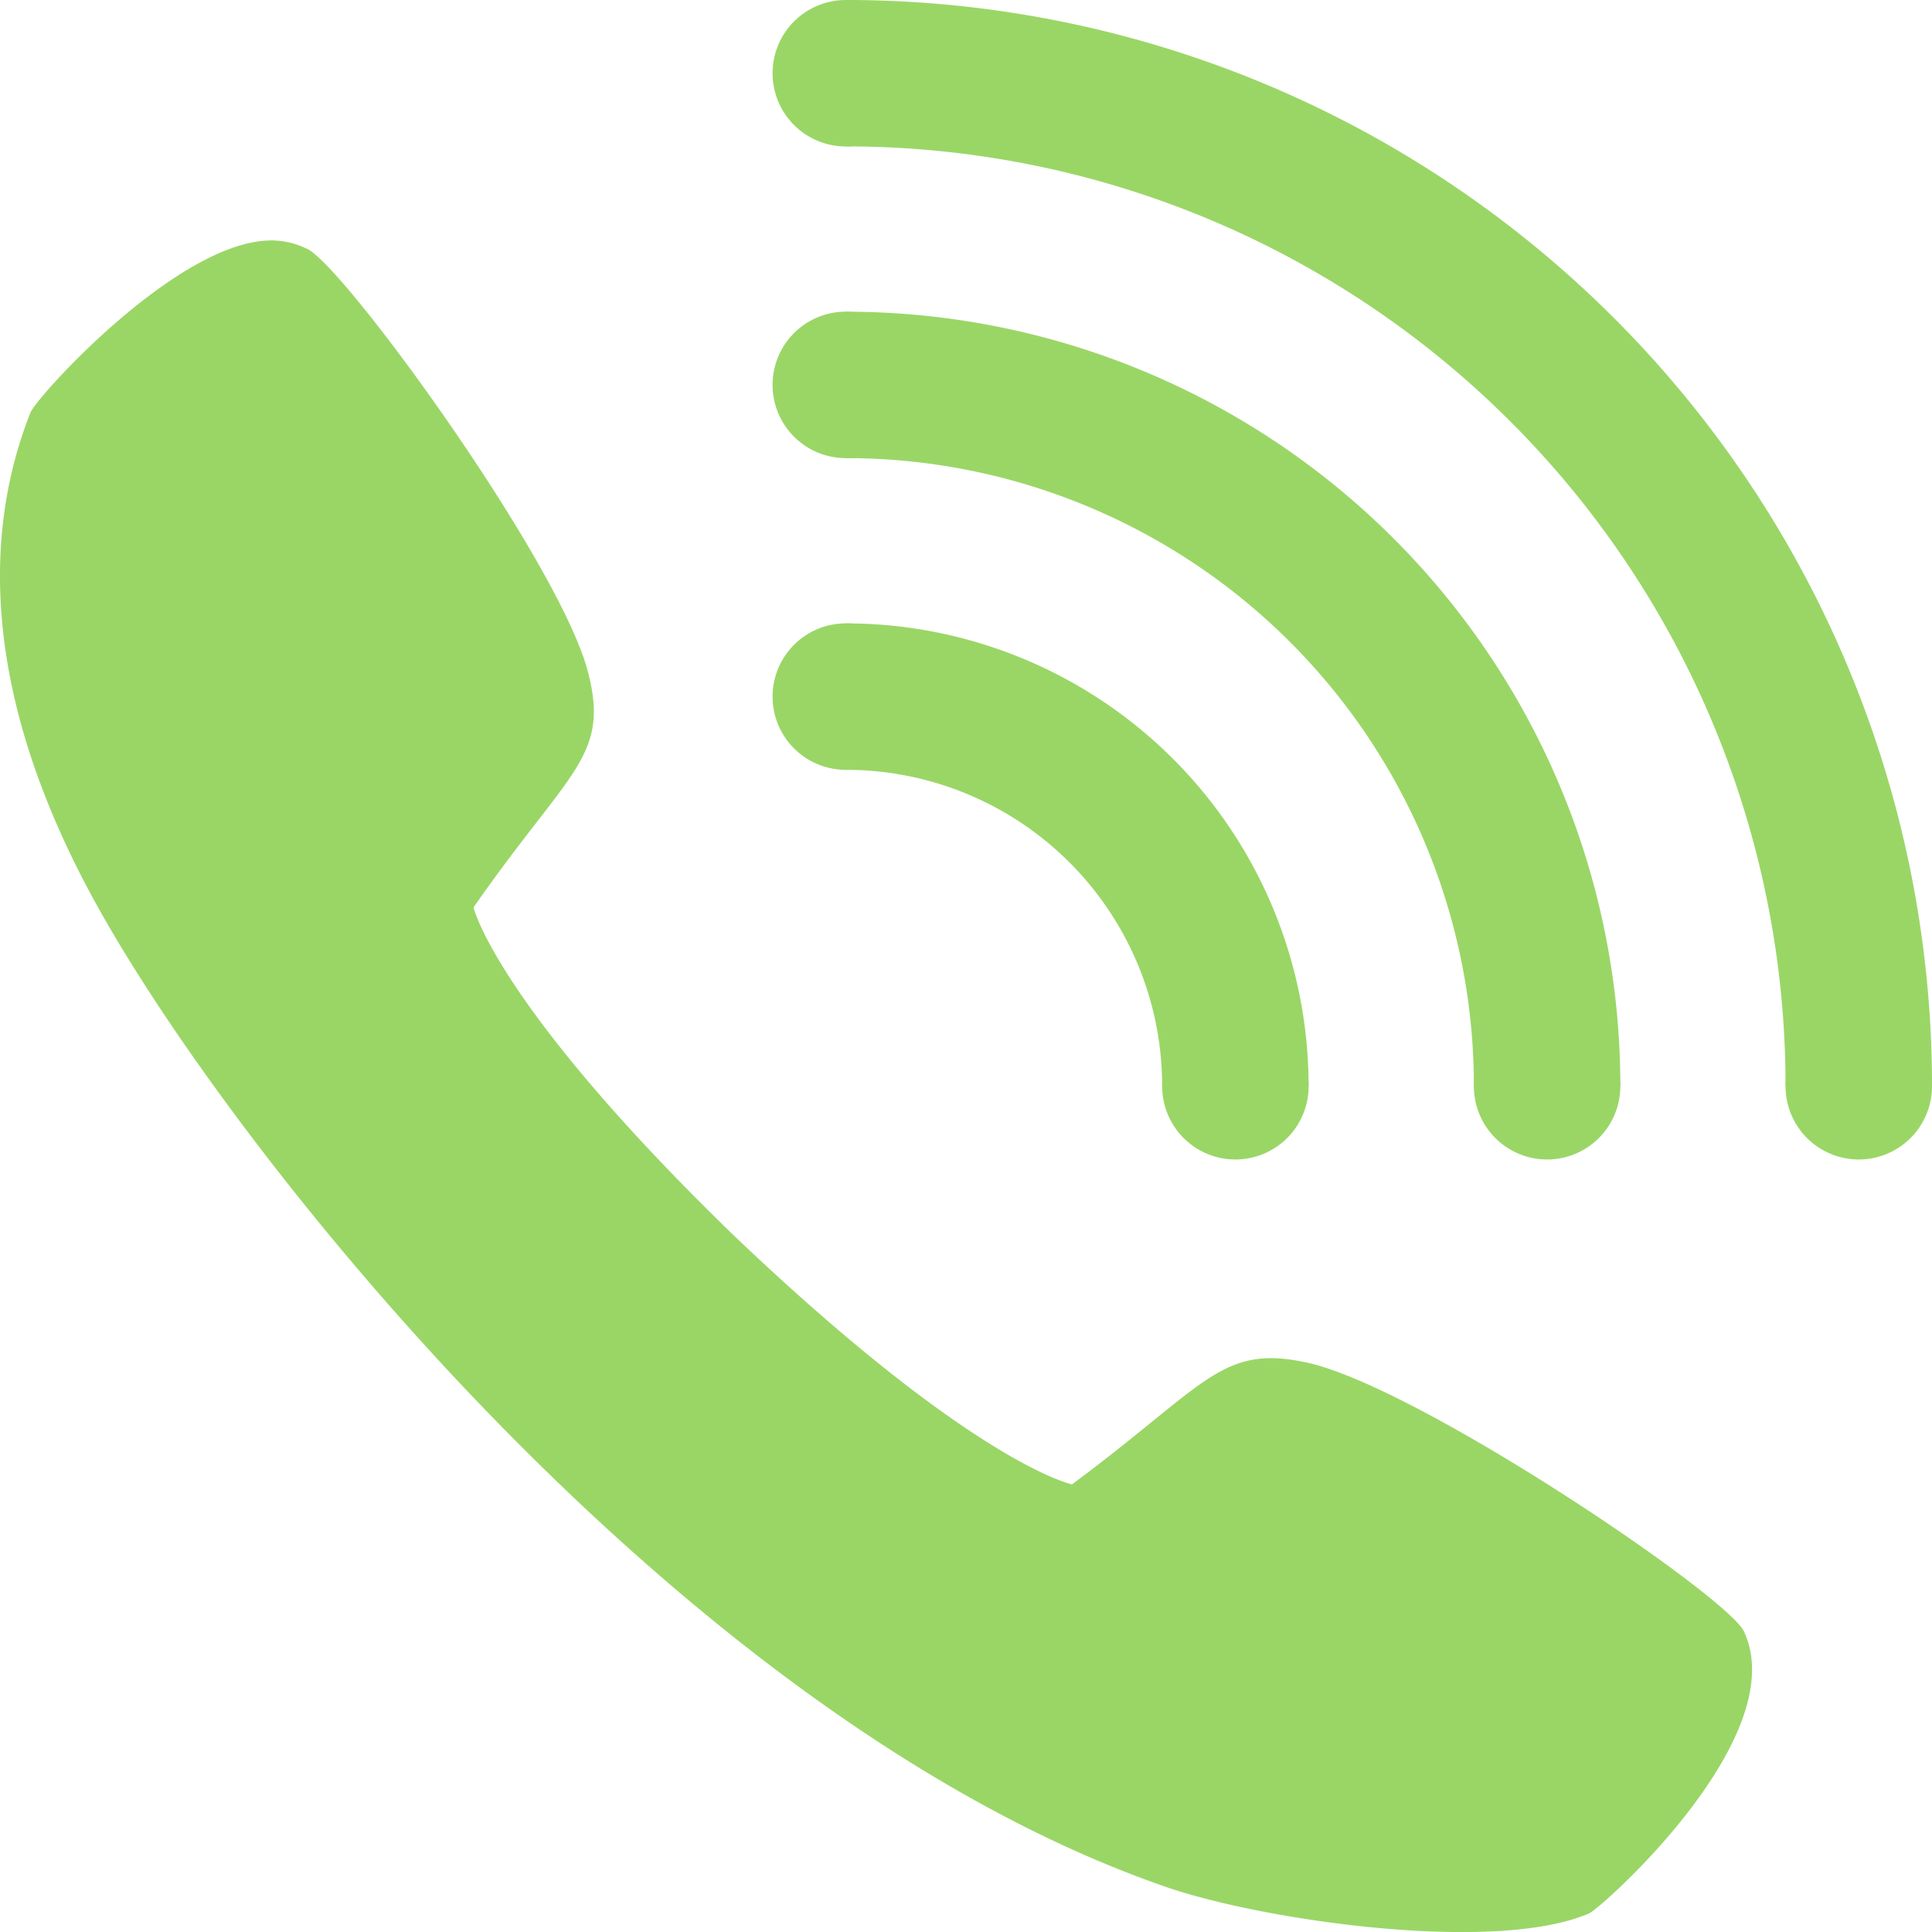 <svg xmlns="http://www.w3.org/2000/svg" width="50" height="50" viewBox="0 0 50 50">
  <g id="グループ_83" data-name="グループ 83" transform="translate(4027 -6065.041)">
    <path id="パス_5111" data-name="パス 5111" d="M7.042,6.223a2.069,2.069,0,0,1,.882.207c.884.316,6.581,8.144,7.3,10.986.555,2.183-.5,2.517-2.97,6.069,0,0,.586,2.518,6.716,8.469,6.239,5.949,8.774,6.461,8.774,6.461,3.477-2.578,3.857-3.64,6.089-3.149,2.9.637,10.965,6.1,11.308,6.973,1.249,2.728-3.69,7.138-4.016,7.28-2.423,1.047-8.412.19-10.942-.683C17.653,44.51,6.032,29.83,2.476,23.372-.625,17.741-.342,13.533.787,10.68.95,10.269,4.629,6.2,7.042,6.223m14.846,13.7a8.184,8.184,0,0,1,8.188,8.188h3.79A11.974,11.974,0,0,0,21.889,16.133Zm0-8.067A16.246,16.246,0,0,1,38.144,28.111h3.79A20.036,20.036,0,0,0,21.889,8.067Zm0-8.067A24.309,24.309,0,0,1,46.21,28.111H50A28.1,28.1,0,0,0,21.889,0Z" transform="translate(-4027 6065.041)" fill="#9ad666"/>
    <path id="パス_5112" data-name="パス 5112" d="M357.68,1.895A1.895,1.895,0,1,1,355.785,0a1.895,1.895,0,0,1,1.895,1.895" transform="translate(-4360.896 6065.041)" fill="#9ad666"/>
    <path id="パス_5113" data-name="パス 5113" d="M357.68,144.674a1.895,1.895,0,1,1-1.895-1.895,1.895,1.895,0,0,1,1.895,1.895" transform="translate(-4360.896 5930.328)" fill="#9ad666"/>
    <path id="パス_5114" data-name="パス 5114" d="M357.68,287.453a1.895,1.895,0,1,1-1.895-1.895,1.895,1.895,0,0,1,1.895,1.895" transform="translate(-4360.896 5795.616)" fill="#9ad666"/>
    <path id="パス_5115" data-name="パス 5115" d="M536.155,465.927a1.895,1.895,0,1,1-1.895-1.895,1.895,1.895,0,0,1,1.895,1.895" transform="translate(-4529.288 5627.226)" fill="#9ad666"/>
    <path id="パス_5116" data-name="パス 5116" d="M678.934,465.927a1.895,1.895,0,1,1-1.895-1.895,1.895,1.895,0,0,1,1.895,1.895" transform="translate(-4664 5627.226)" fill="#9ad666"/>
    <path id="パス_5117" data-name="パス 5117" d="M821.713,465.927a1.895,1.895,0,1,1-1.895-1.895,1.895,1.895,0,0,1,1.895,1.895" transform="translate(-4798.713 5627.226)" fill="#9ad666"/>
  </g>
</svg>
